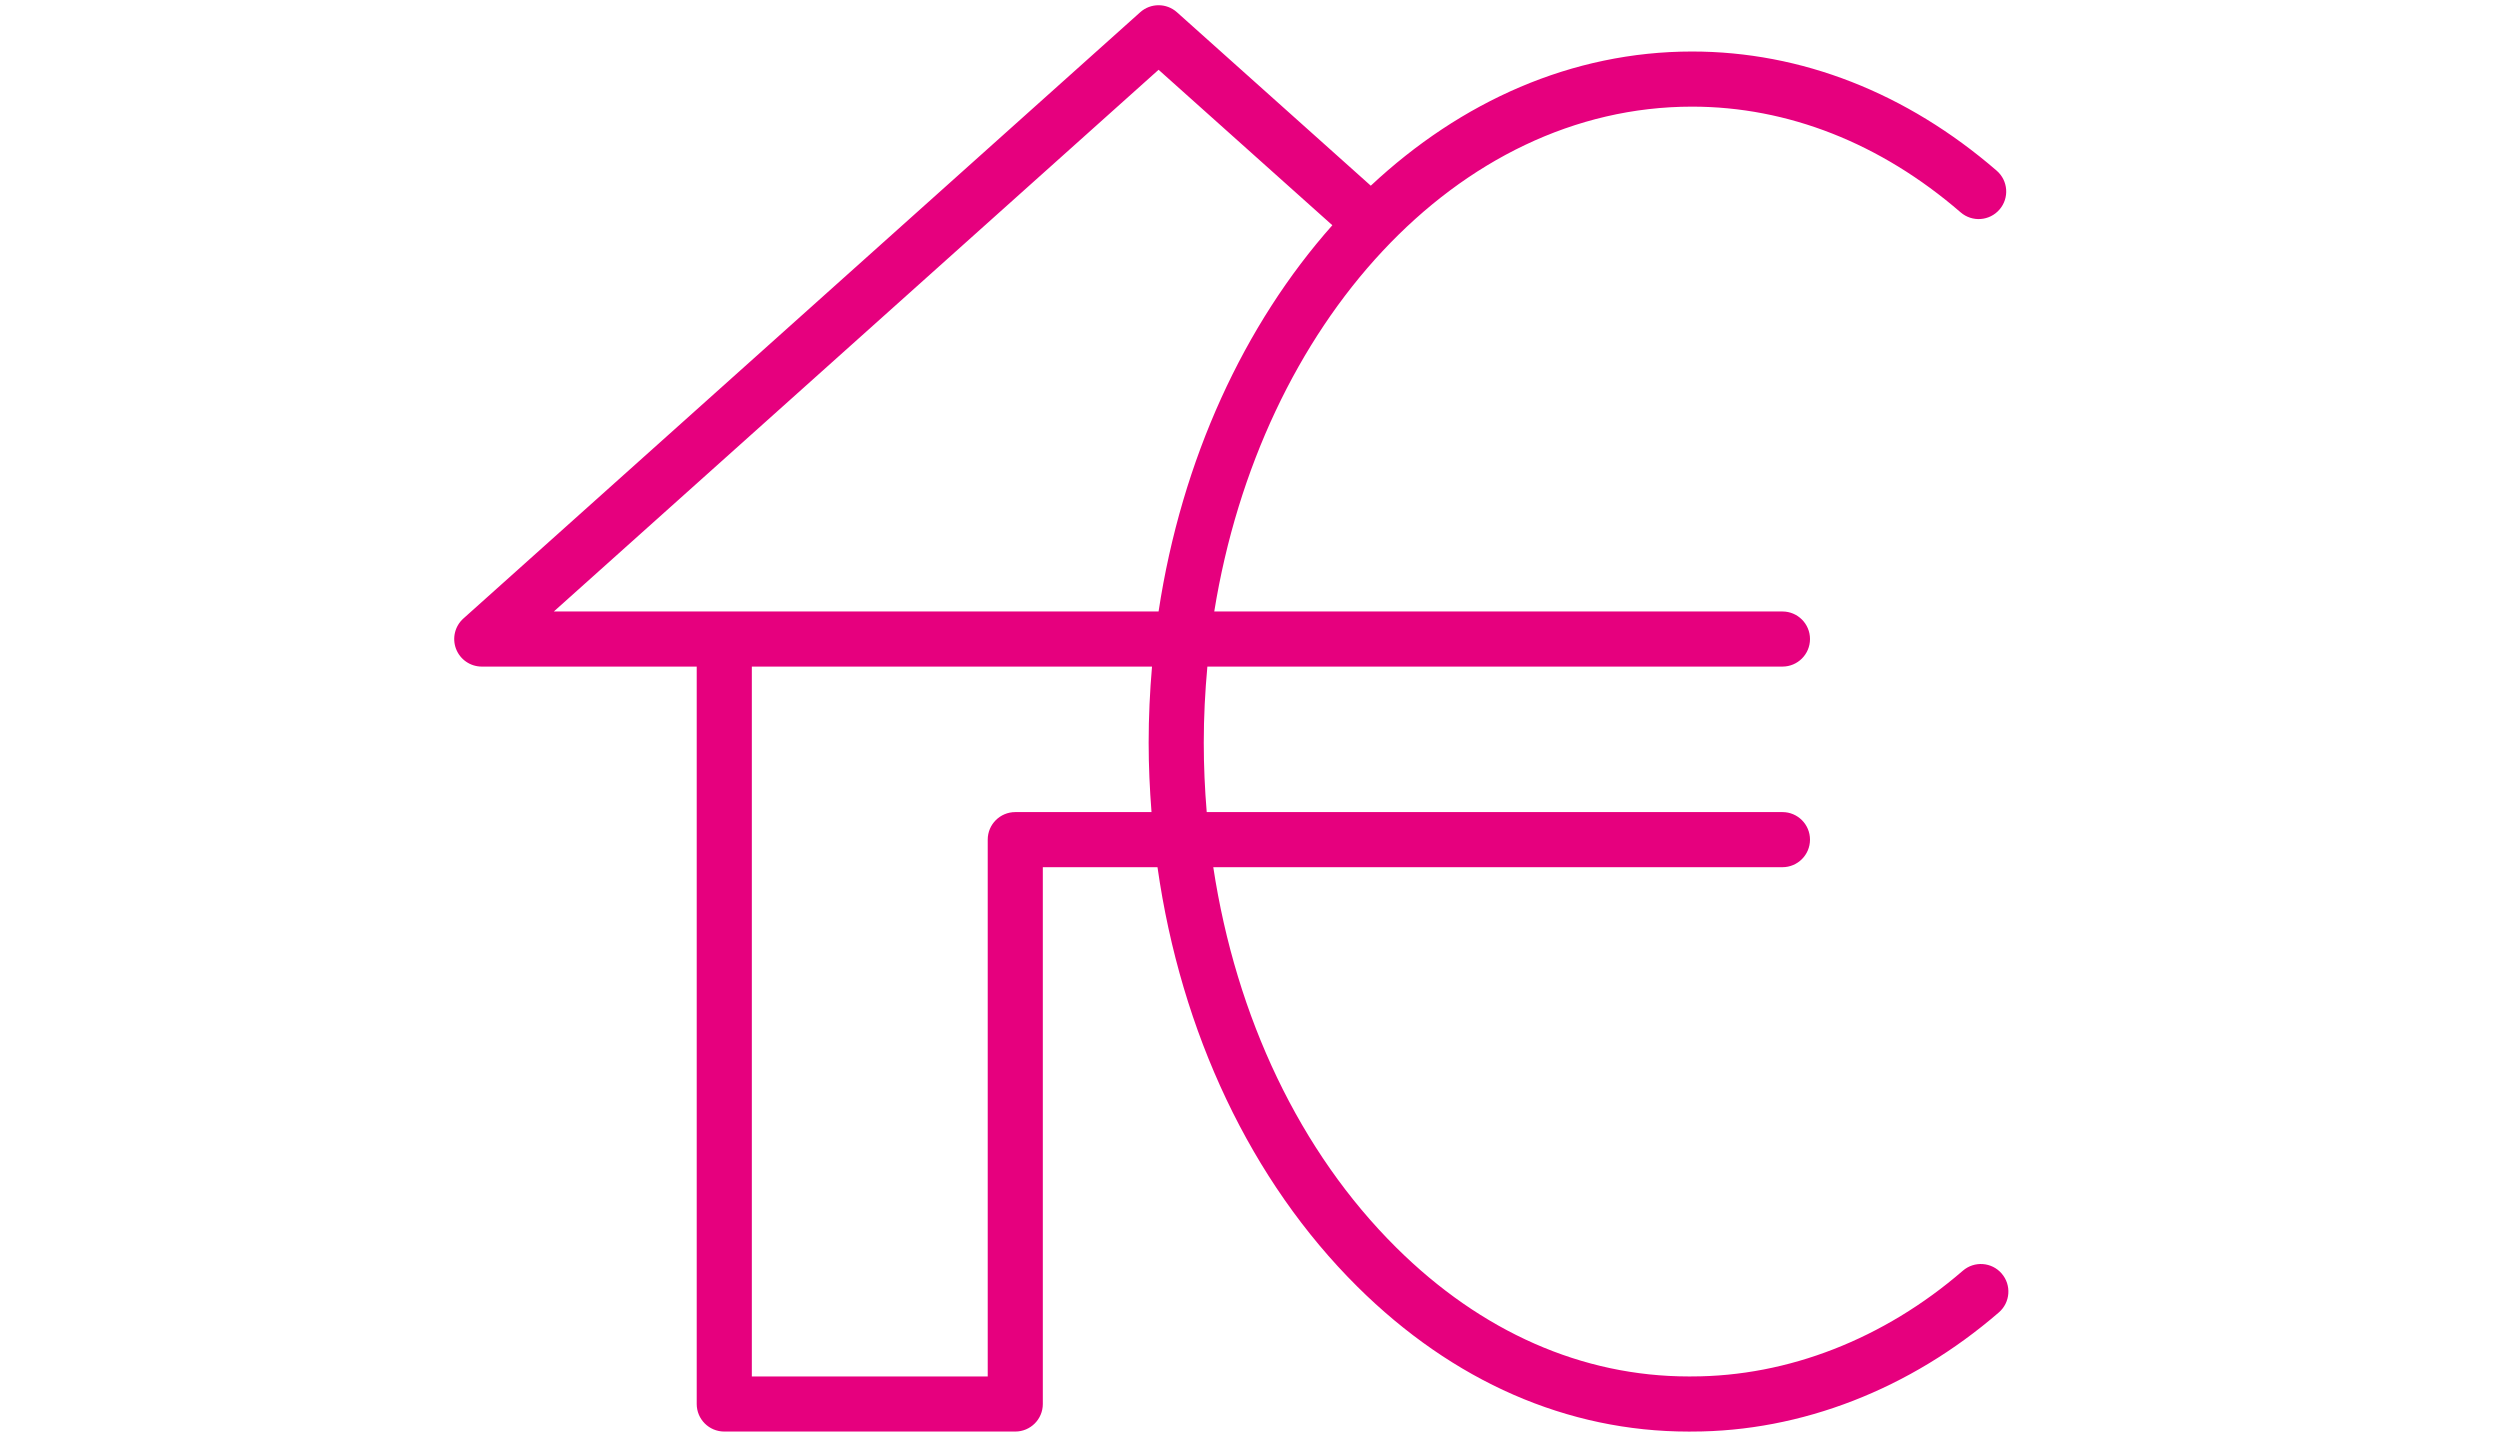 <?xml version="1.0" encoding="UTF-8"?>
<svg id="Ebene_1" data-name="Ebene 1" xmlns="http://www.w3.org/2000/svg" viewBox="0 0 239 138">
  <defs>
    <style>
      .cls-1 {
        fill: #e6007e;
      }
    </style>
  </defs>
  <path class="cls-1" d="M191.362,121.752c-.949-1.101-2.614-1.223-3.715-.27-7.535,6.516-16.728,10.105-25.906,10.105-.095,0-.189.002-.286.002-10.177,0-19.847-4.256-27.972-12.32-9.211-9.14-15.31-22-17.494-36.365h54.413c1.455,0,2.634-1.179,2.634-2.634s-1.179-2.634-2.634-2.634h-55.04c-.182-2.189-.282-4.403-.282-6.64,0-2.462.126-4.884.345-7.27h54.977c1.455,0,2.634-1.179,2.634-2.634s-1.179-2.634-2.634-2.634h-54.319c4.45-27.53,23.238-48.263,45.679-48.263,9.15,0,18.029,3.495,25.675,10.106,1.103.955,2.766.831,3.715-.27.953-1.1.831-2.764-.27-3.715-8.617-7.452-18.686-11.391-29.12-11.391-11.484,0-22.104,4.772-30.715,12.828L112.516,1.171c-1-.895-2.514-.894-3.514.001L44.3,59.129c-.813.729-1.093,1.883-.703,2.903s1.369,1.694,2.461,1.694h20.548v70.496c0,1.455,1.179,2.634,2.634,2.634h27.82c1.455,0,2.634-1.179,2.634-2.634v-51.317h10.963c2.248,15.795,8.933,30.003,19.114,40.105,9.134,9.064,20.083,13.849,31.66,13.849.109,0,.22-.002.329-.002,10.422,0,20.839-4.044,29.33-11.39,1.101-.951,1.223-2.616.27-3.715ZM52.947,58.457L110.76,6.67l16.612,14.863c-8.415,9.473-14.4,22.35-16.612,36.924h-57.813ZM97.06,77.636c-1.455,0-2.634,1.179-2.634,2.634v51.317h-22.551V63.726h38.257c-.207,2.389-.321,4.813-.321,7.27,0,2.235.102,4.447.273,6.64h-13.024Z"/>
</svg>